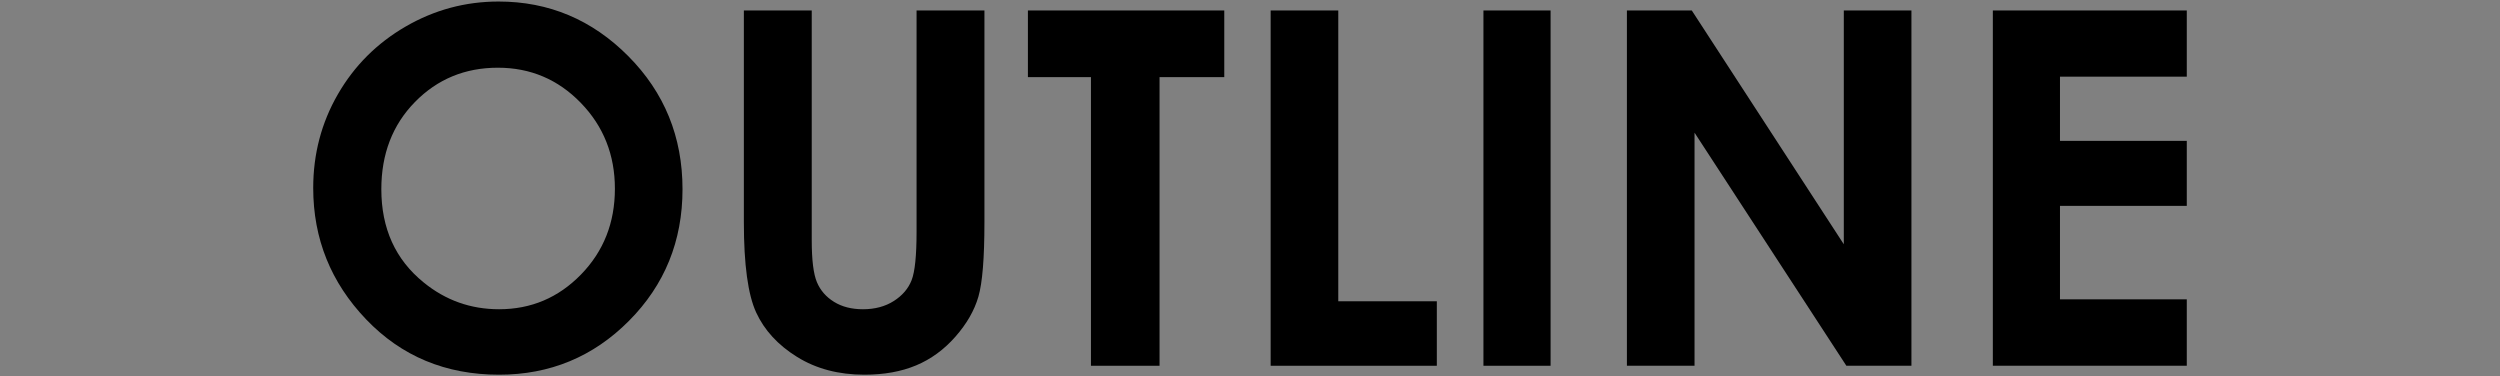 <?xml version="1.0" encoding="utf-8"?>
<!-- Generator: Adobe Illustrator 26.3.1, SVG Export Plug-In . SVG Version: 6.00 Build 0)  -->
<svg version="1.1" id="レイヤー_1" xmlns="http://www.w3.org/2000/svg" xmlns:xlink="http://www.w3.org/1999/xlink" x="0px"
	 y="0px" viewBox="0 0 687.344 103.439" style="enable-background:new 0 0 687.344 103.439;" xml:space="preserve">
<rect x="0" y="0" width="687.344" height="103.439" fill="#808080" stroke="none"/>
<style type="text/css">
	.st0{fill:#FFFFFF;}
</style>
<g>
	<path class="st0" d="M217.507-650.092h18.116l22.645,68.133l22.85-68.133h18.105
		l16.387,97.684h-17.98l-10.475-61.691l-20.752,61.691h-16.387l-20.568-61.691
		l-10.725,61.691h-18.129L217.507-650.092z"/>
	<path class="st0" d="M360.219-650.092h18.857l37.57,97.684h-19.324l-7.643-20.121h-39.859
		l-7.947,20.121h-19.324L360.219-650.092z M369.764-624.193l-13.106,33.535h26.134
		L369.764-624.193z"/>
	<path class="st0" d="M430.957-650.092h19.723c10.669,0,18.361,0.986,23.076,2.955
		c4.715,1.97,8.434,5.158,11.156,9.562c2.723,4.406,4.084,9.685,4.084,15.838
		c0,6.818-1.782,12.484-5.346,17s-8.4,7.66-14.51,9.43
		c-3.586,1.019-10.116,1.527-19.59,1.527v41.371h-18.594V-650.092z M449.551-611.908
		h5.91c4.648,0,7.88-0.333,9.695-0.999c1.815-0.667,3.243-1.765,4.283-3.298
		c1.04-1.532,1.561-3.387,1.561-5.563c0-3.776-1.461-6.529-4.383-8.262
		c-2.125-1.288-6.065-1.932-11.82-1.932h-5.246V-611.908z"/>
</g>
<g>
	<path class="st0" d="M118.649-801.141h18.594v79.953h27.094v17.73h-45.688V-801.141z"/>
	<path class="st0" d="M177.153-801.141h18.461v97.684h-18.461V-801.141z"/>
	<path class="st0" d="M216.598-801.141h17.836l41.796,64.281v-64.281h18.594v97.684h-17.887
		l-41.746-64.082v64.082h-18.594V-801.141z"/>
	<path class="st0" d="M317.203-801.141h53.324v18.195h-34.863v17.664h34.863v17.863h-34.863
		v25.699h34.863v18.262h-53.324V-801.141z"/>
	<path class="st0" d="M425.246-801.141h18.66v63.168c0,5.441,0.475,9.29,1.428,11.545
		c0.951,2.255,2.523,4.059,4.715,5.408c2.191,1.349,4.836,2.023,7.936,2.023
		c3.275,0,6.098-0.751,8.467-2.256c2.367-1.503,4.006-3.417,4.914-5.739
		c0.906-2.322,1.361-6.757,1.361-13.304v-60.846h18.66v58.238
		c0,9.828-0.555,16.646-1.66,20.453c-1.107,3.808-3.221,7.482-6.342,11.023
		c-3.121,3.542-6.719,6.166-10.791,7.869c-4.074,1.704-8.811,2.557-14.211,2.557
		c-7.084,0-13.248-1.627-18.494-4.881s-8.998-7.327-11.256-12.219
		c-2.258-4.891-3.387-13.159-3.387-24.803V-801.141z"/>
	<path class="st0" d="M512.903-801.141h19.723c10.668,0,18.361,0.986,23.076,2.955
		c4.715,1.97,8.434,5.158,11.156,9.562c2.723,4.406,4.084,9.685,4.084,15.838
		c0,6.818-1.783,12.484-5.346,17c-3.564,4.516-8.4,7.66-14.51,9.43
		c-3.586,1.019-10.117,1.527-19.59,1.527v41.371h-18.594V-801.141z M531.496-762.958
		h5.91c4.648,0,7.879-0.333,9.695-0.999c1.814-0.667,3.242-1.765,4.283-3.298
		c1.039-1.532,1.561-3.387,1.561-5.563c0-3.776-1.461-6.529-4.383-8.262
		c-2.125-1.288-6.066-1.932-11.82-1.932h-5.246V-762.958z"/>
</g>
<g>
	<path d="M137.082,0.421c13.821,0,25.705,5.004,35.65,15.008
		c9.945,10.006,14.918,22.203,14.918,36.59c0,14.256-4.907,26.32-14.719,36.191
		c-9.812,9.873-21.718,14.809-35.716,14.809c-14.663,0-26.846-5.068-36.547-15.207
		c-9.702-10.137-14.552-22.18-14.552-36.125c0-9.34,2.259-17.93,6.777-25.766
		c4.519-7.836,10.732-14.045,18.64-18.627
		C119.438,2.712,127.955,0.421,137.082,0.421z M136.883,18.616
		c-9.042,0-16.642,3.145-22.801,9.43c-6.16,6.287-9.24,14.277-9.24,23.973
		c0,10.803,3.877,19.348,11.634,25.633c6.026,4.914,12.939,7.371,20.739,7.371
		c8.818,0,16.33-3.188,22.535-9.562c6.205-6.375,9.307-14.232,9.307-23.574
		c0-9.297-3.125-17.166-9.374-23.607S145.834,18.616,136.883,18.616z"/>
	<path d="M204.517,2.878h18.66v63.168c0,5.441,0.475,9.29,1.428,11.546
		c0.952,2.255,2.523,4.059,4.715,5.407c2.191,1.35,4.836,2.023,7.936,2.023
		c3.276,0,6.098-0.751,8.467-2.256c2.368-1.503,4.006-3.416,4.914-5.738
		c0.907-2.322,1.361-6.757,1.361-13.305V2.878h18.66v58.238
		c0,9.828-0.554,16.646-1.66,20.453c-1.107,3.809-3.221,7.482-6.342,11.023
		c-3.121,3.543-6.718,6.166-10.791,7.869c-4.074,1.704-8.81,2.557-14.211,2.557
		c-7.083,0-13.248-1.627-18.494-4.881s-8.998-7.326-11.256-12.219
		c-2.258-4.891-3.387-13.158-3.387-24.803V2.878z"/>
	<path d="M282.611,2.878h53.988v18.328h-17.797v79.355h-18.859V21.206H282.611V2.878z"/>
	<path d="M349.349,2.878h18.594v79.953h27.094v17.73h-45.688V2.878z"/>
	<path d="M407.853,2.878h18.461v97.684h-18.461V2.878z"/>
	<path d="M447.299,2.878h17.836l41.797,64.281v-64.281h18.594v97.684h-17.888l-41.745-64.082
		v64.082h-18.594V2.878z"/>
	<path d="M547.905,2.878h53.324v18.195h-34.863v17.664h34.863v17.863h-34.863v25.699
		h34.863v18.262H547.905V2.878z"/>
</g>
</svg>

